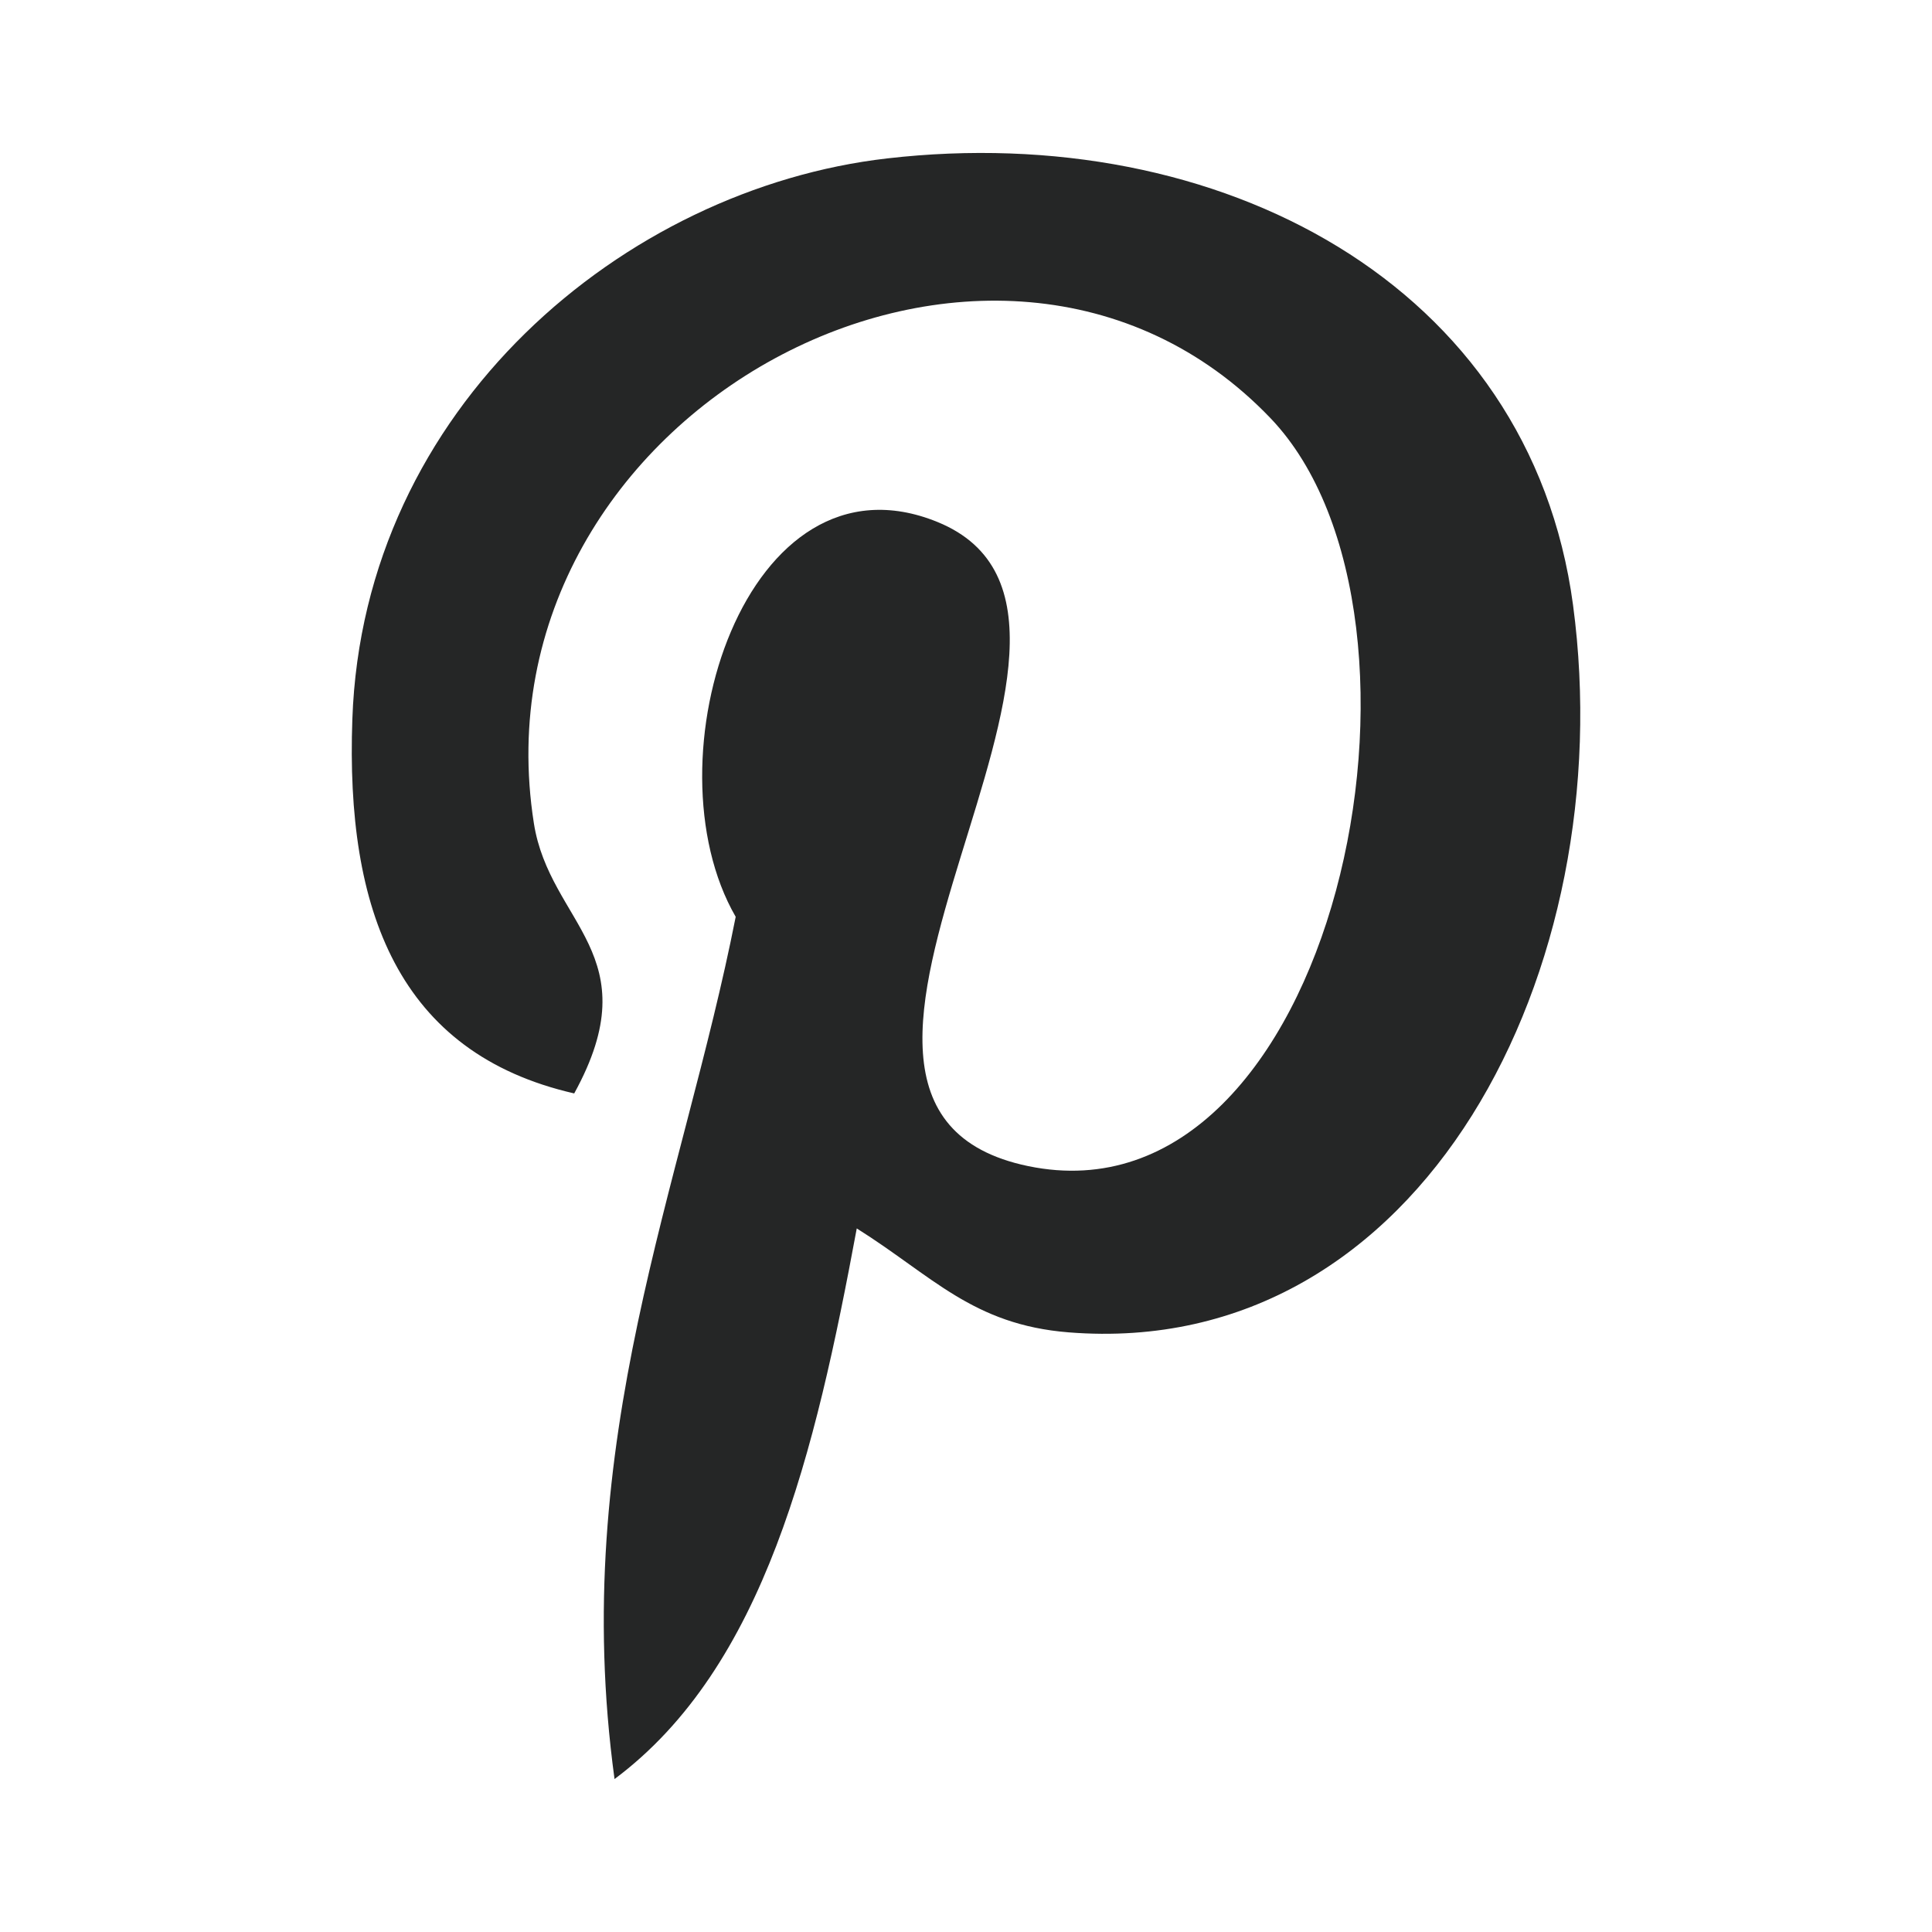 <svg width="24" height="24" viewBox="0 0 24 24" fill="none" xmlns="http://www.w3.org/2000/svg">
<path d="M10.643 15.26C10.127 18.041 9.499 20.708 7.634 22.1C7.06 17.897 8.48 14.74 9.139 11.389C8.014 9.44 9.274 5.518 11.645 6.484C14.563 7.674 9.118 13.729 12.773 14.486C16.59 15.275 18.148 7.668 15.782 5.194C12.362 1.622 5.828 5.113 6.632 10.227C6.828 11.478 8.082 11.857 7.133 13.583C4.945 13.082 4.292 11.305 4.377 8.935C4.511 5.059 7.76 2.343 11.019 1.968C15.14 1.493 19.007 3.526 19.541 7.517C20.143 12.022 17.681 16.902 13.275 16.551C12.081 16.456 11.579 15.847 10.643 15.26Z" fill="#252626"/>
</svg>

